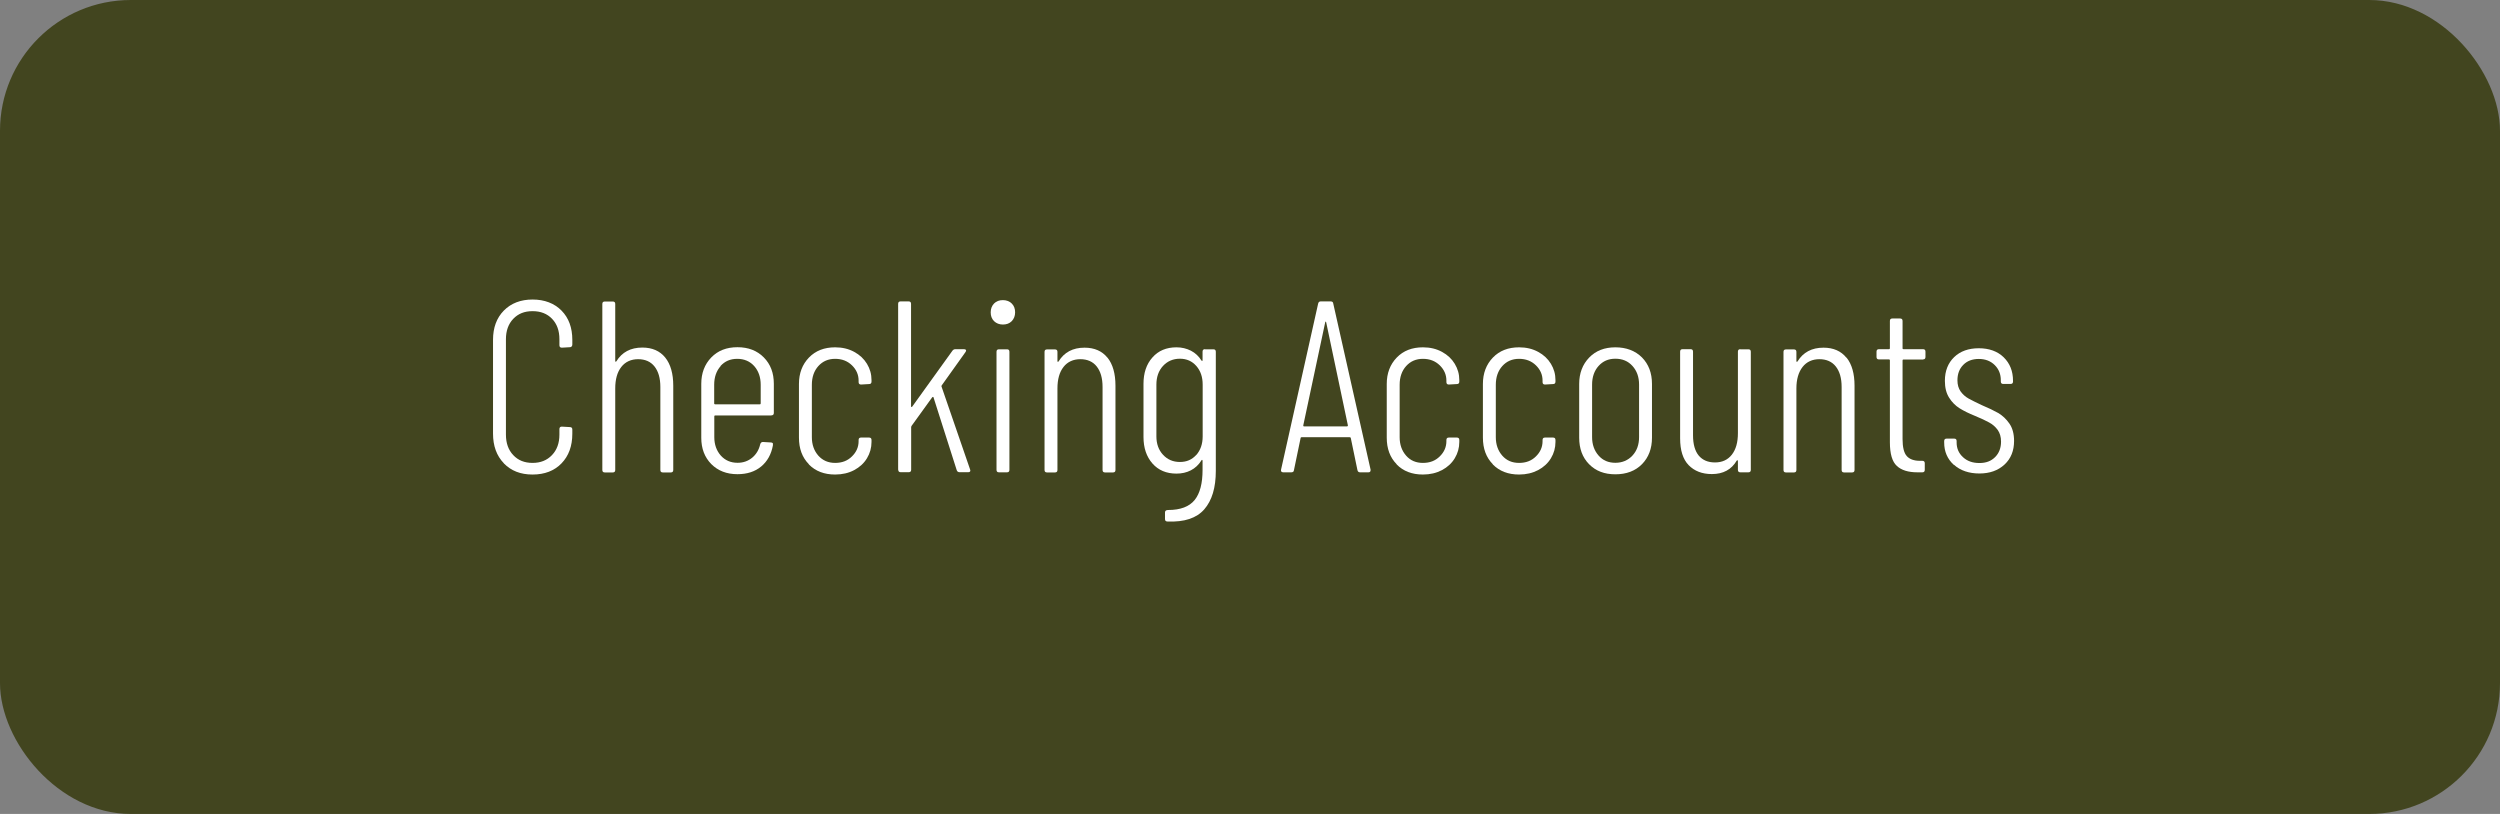 <?xml version="1.0" encoding="UTF-8"?> <svg xmlns="http://www.w3.org/2000/svg" id="Layer_2" viewBox="0 0 215 70"><rect x="0" y="0" width="215" height="70" fill="#808080" stroke="none"/><defs><style> .cls-1 { fill: #42451f; } .cls-2 { fill: #fff; } </style></defs><g id="Layer_1-2" data-name="Layer_1"><rect class="cls-1" width="215" height="70" rx="11.25" ry="11.25"></rect><g><path class="cls-2" d="M43.33,39.84c-.62-.64-.93-1.49-.93-2.55v-8.06c0-1.05.31-1.89.93-2.52s1.45-.95,2.47-.95,1.87.32,2.49.95.93,1.47.93,2.52v.4c0,.07-.02.13-.06.17s-.09.06-.15.06l-.69.04c-.14,0-.21-.07-.21-.21v-.52c0-.73-.21-1.31-.63-1.75-.42-.44-.98-.66-1.68-.66s-1.24.22-1.66.66c-.42.44-.63,1.03-.63,1.75v8.21c0,.73.21,1.32.63,1.76.42.45.97.67,1.66.67s1.24-.22,1.67-.67c.43-.45.64-1.04.64-1.76v-.48c0-.14.07-.21.21-.21l.69.04c.14,0,.21.07.21.21v.36c0,1.06-.31,1.91-.93,2.55-.62.64-1.45.96-2.49.96s-1.84-.32-2.47-.96Z"></path><path class="cls-2" d="M57.21,30.75c.46.57.69,1.38.69,2.42v7.25c0,.14-.07.21-.21.21h-.69c-.14,0-.21-.07-.21-.21v-7.14c0-.76-.17-1.34-.5-1.76s-.81-.63-1.41-.63-1.1.22-1.45.67c-.35.45-.52,1.06-.52,1.85v7.01c0,.14-.07.21-.21.21h-.69c-.14,0-.21-.07-.21-.21v-14.28c0-.14.07-.21.21-.21h.69c.14,0,.21.07.21.21v4.91s.01.06.03.06.05-.01.07-.04c.48-.78,1.22-1.18,2.23-1.18.85,0,1.51.29,1.97.86Z"></path><path class="cls-2" d="M66.34,35.73h-4.83c-.06,0-.08.03-.08.08v1.78c0,.64.19,1.17.56,1.59.37.41.85.62,1.44.62.49,0,.91-.15,1.26-.44.35-.29.58-.68.69-1.16.04-.13.12-.19.23-.19l.67.04c.06,0,.1.01.15.04.04.03.06.07.04.13v.08c-.14.77-.48,1.38-1.01,1.82-.53.44-1.21.66-2.04.66-.92,0-1.67-.29-2.25-.87-.57-.58-.86-1.33-.86-2.26v-4.64c0-.92.29-1.68.86-2.27.57-.59,1.32-.88,2.25-.88s1.69.29,2.27.88.86,1.34.86,2.27v2.5c0,.14-.07.21-.21.21ZM61.98,31.48c-.37.41-.56.95-.56,1.61v1.6c0,.06.03.08.08.08h3.84c.06,0,.08-.03.08-.08v-1.6c0-.66-.19-1.19-.56-1.61-.37-.41-.86-.62-1.46-.62s-1.07.21-1.44.62Z"></path><path class="cls-2" d="M69.56,39.92c-.57-.58-.85-1.34-.85-2.28v-4.62c0-.92.29-1.68.86-2.27.57-.59,1.32-.88,2.25-.88.62,0,1.16.13,1.64.39s.84.6,1.1,1.03c.26.43.39.89.39,1.4v.13c0,.14-.07.21-.21.21l-.69.04c-.14,0-.21-.07-.21-.21v-.13c0-.5-.19-.94-.57-1.31-.38-.37-.86-.56-1.45-.56s-1.07.21-1.44.62c-.37.41-.56.95-.56,1.61v4.51c0,.64.19,1.17.56,1.59.37.41.85.62,1.44.62s1.07-.18,1.45-.56c.38-.37.57-.81.57-1.31v-.1c0-.14.07-.21.21-.21h.69c.14,0,.21.07.21.21v.17c0,.5-.13.97-.39,1.4-.26.43-.63.77-1.1,1.02s-1.02.38-1.64.38c-.94,0-1.69-.29-2.26-.87Z"></path><path class="cls-2" d="M77.24,40.41v-14.28c0-.14.07-.21.21-.21h.69c.14,0,.21.07.21.21v8.82s.01.05.04.05c.03,0,.05,0,.06-.03l3.46-4.81c.06-.08.14-.13.25-.13h.74c.08,0,.14.02.17.07.03.05.01.11-.04.18l-2.04,2.86s-.04.06-.02.1l2.46,7.14.02.08c0,.1-.06.15-.19.15h-.73c-.13,0-.21-.06-.25-.17l-1.99-6.24c-.01-.08-.06-.09-.13-.02l-1.76,2.44s-.04.06-.04.11v3.67c0,.14-.07.21-.21.21h-.69c-.14,0-.21-.07-.21-.21Z"></path><path class="cls-2" d="M85.49,27.62c-.2-.2-.29-.45-.29-.76s.1-.56.29-.76c.2-.2.45-.29.76-.29s.56.1.76.29c.2.2.29.45.29.76s-.1.56-.29.76c-.2.2-.45.29-.76.29s-.56-.1-.76-.29ZM85.7,40.41v-10.16c0-.14.07-.21.21-.21h.69c.14,0,.21.07.21.21v10.16c0,.14-.07.21-.21.21h-.69c-.14,0-.21-.07-.21-.21Z"></path><path class="cls-2" d="M95.24,30.75c.46.57.69,1.38.69,2.42v7.25c0,.14-.07.21-.21.21h-.69c-.14,0-.21-.07-.21-.21v-7.14c0-.76-.17-1.34-.5-1.76s-.81-.63-1.41-.63-1.1.22-1.45.67c-.35.45-.52,1.06-.52,1.85v7.01c0,.14-.07.21-.21.21h-.69c-.14,0-.21-.07-.21-.21v-10.16c0-.14.07-.21.21-.21h.69c.14,0,.21.07.21.21v.8s.01.06.03.06.05-.01.07-.04c.48-.78,1.22-1.18,2.23-1.18.85,0,1.51.29,1.97.86Z"></path><path class="cls-2" d="M103.64,30.04h.71c.14,0,.21.07.21.21v10.25c0,1.44-.33,2.54-.99,3.3s-1.71,1.11-3.17,1.05c-.14,0-.21-.07-.21-.21v-.57c0-.14.09-.21.27-.21,1.06,0,1.82-.29,2.28-.86s.68-1.44.68-2.58v-.8s-.01-.07-.04-.07c-.03,0-.05,0-.06.05-.24.38-.54.66-.91.85-.37.19-.78.28-1.23.28-.87,0-1.56-.29-2.07-.87-.51-.58-.77-1.34-.77-2.28v-4.56c0-.94.25-1.7.77-2.28.51-.58,1.2-.87,2.07-.87.45,0,.86.1,1.24.29.38.2.68.48.9.84.03.03.05.04.07.04s.03-.02.03-.06v-.74c0-.14.07-.21.21-.21ZM102.88,39.13c.36-.41.55-.94.55-1.6v-4.45c0-.66-.18-1.19-.55-1.61-.36-.41-.83-.62-1.41-.62s-1.07.21-1.45.62-.57.95-.57,1.61v4.45c0,.64.19,1.17.57,1.58.38.41.86.62,1.45.62s1.04-.2,1.41-.61Z"></path><path class="cls-2" d="M116.74,40.43l-.57-2.75s-.01-.05-.03-.06c-.02-.01-.05-.02-.07-.02h-4.12s-.05,0-.07.02c-.02.01-.03.04-.03.06l-.57,2.75c-.01.13-.09.19-.23.19h-.69c-.07,0-.12-.02-.16-.06s-.04-.1-.03-.17l3.19-14.28c.03-.13.1-.19.23-.19h.84c.14,0,.22.06.23.19l3.21,14.28v.04c0,.13-.06.19-.19.19h-.71c-.13,0-.2-.06-.23-.19ZM112.14,36.67h3.72s.06-.03.06-.08l-1.87-8.88s-.03-.06-.04-.06-.03.02-.04.06l-1.89,8.88c0,.06.02.08.06.08Z"></path><path class="cls-2" d="M120.11,39.92c-.57-.58-.85-1.34-.85-2.28v-4.62c0-.92.29-1.68.86-2.27s1.32-.88,2.25-.88c.62,0,1.16.13,1.64.39.48.26.84.6,1.1,1.03.26.43.39.89.39,1.4v.13c0,.14-.07.21-.21.21l-.69.04c-.14,0-.21-.07-.21-.21v-.13c0-.5-.19-.94-.57-1.31-.38-.37-.86-.56-1.45-.56s-1.07.21-1.44.62-.56.95-.56,1.61v4.51c0,.64.19,1.17.56,1.59s.85.62,1.44.62,1.07-.18,1.45-.56c.38-.37.57-.81.57-1.31v-.1c0-.14.07-.21.21-.21h.69c.14,0,.21.07.21.21v.17c0,.5-.13.97-.39,1.4-.26.43-.63.77-1.1,1.02-.48.25-1.02.38-1.64.38-.94,0-1.69-.29-2.26-.87Z"></path><path class="cls-2" d="M128.38,39.92c-.57-.58-.85-1.34-.85-2.28v-4.62c0-.92.29-1.68.86-2.27s1.32-.88,2.25-.88c.62,0,1.16.13,1.64.39.48.26.84.6,1.1,1.03.26.43.39.89.39,1.4v.13c0,.14-.07.21-.21.21l-.69.04c-.14,0-.21-.07-.21-.21v-.13c0-.5-.19-.94-.57-1.31-.38-.37-.86-.56-1.45-.56s-1.07.21-1.44.62-.56.95-.56,1.61v4.51c0,.64.19,1.17.56,1.59s.85.62,1.44.62,1.07-.18,1.45-.56c.38-.37.57-.81.57-1.31v-.1c0-.14.07-.21.21-.21h.69c.14,0,.21.07.21.21v.17c0,.5-.13.97-.39,1.4-.26.43-.63.77-1.1,1.02-.48.25-1.02.38-1.64.38-.94,0-1.69-.29-2.26-.87Z"></path><path class="cls-2" d="M136.66,39.92c-.57-.58-.85-1.34-.85-2.28v-4.62c0-.92.29-1.68.86-2.27s1.32-.88,2.25-.88,1.71.29,2.29.87c.57.58.86,1.34.86,2.28v4.62c0,.94-.29,1.7-.86,2.28s-1.34.87-2.29.87-1.69-.29-2.26-.87ZM140.39,39.18c.38-.41.57-.94.57-1.59v-4.51c0-.66-.19-1.19-.57-1.61s-.87-.62-1.47-.62-1.07.21-1.44.62-.56.95-.56,1.61v4.51c0,.64.19,1.17.56,1.59s.85.62,1.44.62,1.09-.21,1.47-.62Z"></path><path class="cls-2" d="M149.67,30.04h.69c.14,0,.21.07.21.21v10.16c0,.14-.07.21-.21.21h-.69c-.14,0-.21-.07-.21-.21v-.76s-.01-.07-.03-.07c-.02,0-.05,0-.07.03-.45.77-1.16,1.16-2.14,1.16-.84,0-1.5-.26-2-.77-.49-.51-.73-1.28-.73-2.3v-7.46c0-.14.07-.21.21-.21h.69c.14,0,.21.07.21.21v7.2c0,.77.17,1.35.49,1.74.33.39.79.59,1.4.59s1.1-.22,1.45-.67c.35-.45.52-1.06.52-1.85v-7.01c0-.14.07-.21.21-.21Z"></path><path class="cls-2" d="M158.8,30.75c.46.57.69,1.38.69,2.42v7.25c0,.14-.07.21-.21.21h-.69c-.14,0-.21-.07-.21-.21v-7.14c0-.76-.17-1.34-.5-1.76s-.81-.63-1.41-.63-1.1.22-1.45.67c-.35.45-.53,1.06-.53,1.85v7.01c0,.14-.07.21-.21.21h-.69c-.14,0-.21-.07-.21-.21v-10.16c0-.14.07-.21.21-.21h.69c.14,0,.21.07.21.21v.8s.01.06.03.06.04-.01.07-.04c.48-.78,1.22-1.18,2.23-1.18.85,0,1.51.29,1.97.86Z"></path><path class="cls-2" d="M165.38,30.92h-1.68c-.06,0-.08.03-.08.08v6.76c0,.7.12,1.19.36,1.46s.62.41,1.13.41h.21c.14,0,.21.07.21.21v.57c0,.14-.07.21-.21.21h-.42c-.78,0-1.38-.18-1.77-.55-.4-.36-.6-1.04-.6-2.04v-7.04c0-.06-.03-.08-.08-.08h-.86c-.14,0-.21-.07-.21-.21v-.46c0-.14.07-.21.21-.21h.86c.06,0,.08-.03.08-.08v-2.35c0-.14.07-.21.21-.21h.67c.14,0,.21.07.21.21v2.35c0,.06.03.08.08.08h1.68c.14,0,.21.07.21.21v.46c0,.14-.07.21-.21.21Z"></path><path class="cls-2" d="M168.03,39.98c-.55-.5-.83-1.14-.83-1.92v-.13c0-.14.07-.21.21-.21h.65c.14,0,.21.07.21.21v.13c0,.5.18.92.55,1.26s.83.5,1.41.5,1.01-.17,1.35-.51c.34-.34.51-.79.51-1.33,0-.41-.1-.74-.29-1.01-.2-.27-.44-.48-.74-.64-.29-.16-.69-.35-1.2-.56-.55-.22-.99-.44-1.34-.66-.35-.22-.65-.52-.89-.9-.25-.39-.37-.87-.37-1.46,0-.85.27-1.53.8-2.04s1.24-.76,2.12-.76,1.61.26,2.14.78c.53.52.8,1.19.8,2.02v.06c0,.14-.07.21-.21.21h-.63c-.14,0-.21-.07-.21-.21v-.11c0-.52-.17-.95-.52-1.3-.35-.35-.81-.53-1.37-.53s-1.01.17-1.34.51c-.34.34-.5.79-.5,1.33,0,.38.09.69.27.95.18.25.41.46.68.61.27.15.65.34,1.14.57.57.24,1.05.47,1.42.68.37.22.69.52.96.91.27.39.4.89.4,1.49,0,.84-.27,1.52-.82,2.03-.55.51-1.27.77-2.16.77s-1.64-.25-2.19-.75Z"></path></g></g></svg> 